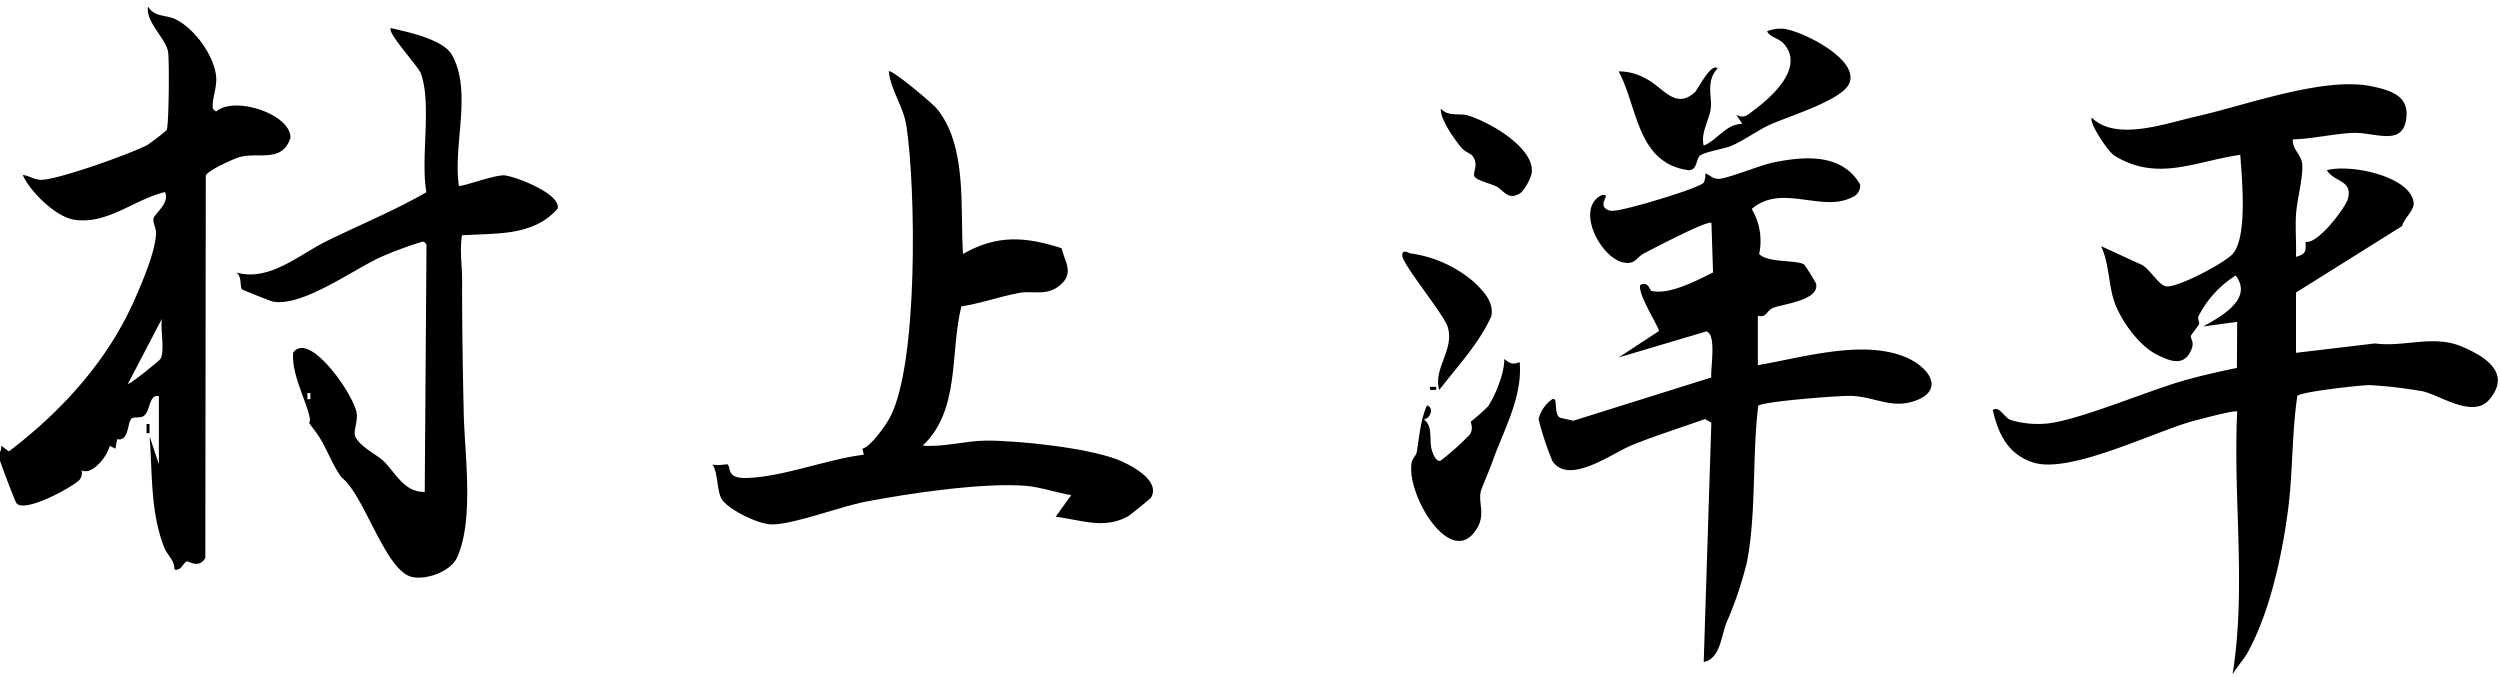 <svg xmlns="http://www.w3.org/2000/svg" width="388" height="105" viewBox="0 0 388 105"><defs><clipPath id="b"><path data-name="長方形 3216" fill="none" d="M0 0h387.83v103.675H0z"/></clipPath><clipPath id="a"><path d="M0 0h388v105H0z"/></clipPath></defs><g data-name="グループ 1556" clip-path="url(#a)"><g data-name="グループ 1555" clip-path="url(#b)" transform="translate(-.169 1)"><path data-name="パス 2094" d="M356.506 53.757l12.267-1.457c4.5.619 9.027-1.383 13.433.471 3.564 1.5 7.807 4.074 4.331 8.21-2.518 3-7.436-.538-10.333-1.247a71.854 71.854 0 00-8.2-.967c-1.25-.018-10.849 1.03-11.285 1.685-.881 5.846-.687 12.041-1.466 17.842-.958 7.131-2.818 15.718-6.242 21.968-.563 1.029-1.723 2.3-2.351 3.409 2.163-13.439.065-27.17.72-40.8-.288-.289-6.287 1.315-7.277 1.6-6.089 1.767-18.833 8.1-24.383 6.31-3.881-1.254-5.415-4.375-6.265-8.144 1.062-.692 1.679 1.108 2.773 1.547a14.865 14.865 0 005.583.554c4.739-.463 15.2-4.855 20.452-6.427 2.968-.888 6.038-1.589 9.072-2.206l.044-7.154-5.282.719c2.735-1.523 7.831-4.269 5.048-7.908a16.119 16.119 0 00-5.751 6.272c-.218.454.191.936.066 1.3-.047.138-1.261 1.674-1.278 1.819-.055.454.55.889.14 1.972-1.087 2.874-3.336 1.959-5.445.894-2.864-1.447-5.823-5.621-6.723-8.681-.708-2.405-.724-5.66-1.9-8.14l5.919 2.722c1.529.487 2.855 3.225 4.109 3.506 1.653.372 9.18-3.629 10.4-5.014 2.332-2.651 1.437-11.645 1.176-15.382-6.983 1-12.862 4.232-19.537.127-1-.615-4.035-5.222-3.495-5.886 3.776 3.724 11.47.868 16.329-.226 7.568-1.7 19.737-6.222 27.139-4.641 2.578.55 5.552 1.325 5.371 4.5-.287 5.068-4.838 2.59-8.282 2.722-2.936.112-6.362.939-9.364 1-.107 1.7 1.414 2.318 1.475 4.085.071 2.059-.864 5.468-.988 7.678-.121 2.148.071 4.328 0 6.475 1.545-.462 1.527-.77 1.489-2.336 1.91.431 6.221-5.364 6.563-6.662.775-2.941-2.037-2.519-3.257-4.437 3.481-1.029 13.042.891 13.468 5.061.113 1.1-1.494 2.424-1.8 3.6L356.506 44.4z"/><path data-name="パス 2095" d="M272.986 55.677c6.875-1.172 16.383-4.07 23.037-1.2 3.686 1.592 6.085 5.226 1.072 6.828-3.375 1.078-5.968-.671-9.47-.86-1.863-.1-14.168.9-14.576 1.533-.963 7.828-.272 16.53-1.744 24.2a56.649 56.649 0 01-3.2 9.486c-.844 2.226-.983 5.567-3.519 6.081l1.183-37.145-.975-.567c-3.775 1.355-7.608 2.538-11.331 4.045-3.124 1.264-9.81 6.325-12.372 2.458a46.811 46.811 0 01-2.138-6.466 5.257 5.257 0 012.12-3.105c1.025-.488.066 2.648 1.4 2.913l1.883.421 21.412-6.716c-.168-1.312.863-6.651-.756-7.152l-13.63 4.05 6.242-4.089c.224-.321-3.426-5.862-2.874-7.189 1.364-.564 1.389.87 1.76.951 2.849.621 6.979-1.625 9.525-2.864l-.252-7.691c-.518-.5-9.124 4.033-10.413 4.7s-1.333 1.745-3.139 1.46c-3.543-.559-7.724-8.363-3.478-10.479 1.534-.207-.262 1.008.445 1.934a1.594 1.594 0 001.444.482c1.619 0 13.355-3.5 13.945-4.356a2.734 2.734 0 00.246-1.427c.737.266 1.173.875 2.07.845 1.436-.048 6.367-2.1 8.47-2.536 4.746-.981 10.659-1.485 13.477 3.4a1.911 1.911 0 01-1.327 2.033c-4.605 2.332-10.925-2.2-15.482 1.78a9.706 9.706 0 011.149 6.992c1.429 1.428 5.867.86 7.006 1.646a31.315 31.315 0 011.833 2.956c.539 2.6-5.146 3.149-6.68 3.75-1.02.4-.987 1.615-2.362 1.22z"/><path data-name="パス 2096" d="M24.825 60.477c-1.624-.313-1.276 2.469-2.415 3.121-.553.316-1.449.078-1.8.345-.721.55-.354 3.593-2.264 3.224l-.254 1.475-.906-.453c-.319 1.621-2.741 4.642-4.355 3.805a1.738 1.738 0 01-.318 1.475c-1.047 1.112-8.547 5.24-9.8 3.614-.228-.304-2.69-6.764-2.713-7.146-.028-.473.473-1.174.349-1.78l1.2.9c8.079-6.141 15.212-13.913 19.381-23.275 1.26-2.83 3.3-7.536 3.459-10.5.043-.787-.517-1.749-.407-2.341.151-.807 2.568-2.352 1.8-4.135-4.8 1.135-8.959 5.108-14.129 4.285-2.869-.457-6.819-4.371-7.953-6.923.921.053 1.544.626 2.637.732 2.32.224 14.311-4.114 16.7-5.4a35.142 35.142 0 002.986-2.294c.369-.6.449-10.992.221-12.217-.386-2.072-3.522-4.62-3.1-6.979 1.035 1.706 2.689 1.228 4.26 1.981 2.963 1.42 6.085 5.73 6.321 9.037.1 1.462-.533 3.036-.551 4.309-.009.585.051.616.527.978 2.9-2.509 11.691.446 11.542 4.107-1.3 3.871-4.9 2.175-7.821 2.938-.984.258-5.055 2.133-5.316 2.888l-.072 59.338c-.991 1.772-2.613.431-2.888.546-.561.235-.868 1.547-1.915 1.237.062-1.422-1.075-2.132-1.592-3.453-2.129-5.44-1.814-11.455-2.248-17.185l1.435 4.317zm-4.8-1.92c.21.237 4.868-3.572 5.033-3.842.741-1.216-.028-4.676.237-6.235z"/><path data-name="パス 2097" d="M149.63 38.4c5.311-3 9.641-2.694 15.289-.883.529 2.174 1.976 3.811-.165 5.688-2.1 1.841-4.236.849-6.4 1.249-3.007.557-5.938 1.632-8.98 2.1-1.8 7.137-.118 16.045-5.994 21.6 3.156.287 6.732-.755 9.761-.771 5.163-.026 15.793 1.131 20.469 2.947 1.883.731 6.786 3.2 5.2 5.9-.116.2-3.339 2.777-3.576 2.907-3.712 2.051-7.275.557-11.218.058l2.4-3.351c-2.247-.367-4.72-1.244-6.965-1.437-6.558-.564-18.236 1.161-24.9 2.443-3.987.766-10.984 3.471-14.442 3.54-2.12.042-6.509-2.1-7.788-3.725-.967-1.23-.625-4.151-1.58-5.622.508.341 2.247-.049 2.34.023.608.475-.292 2.222 2.973 2.118 5.719-.181 12.425-2.908 18.18-3.619l-.221-.936c1.168-.2 3.5-3.4 4.274-4.843 4.418-8.3 4.018-35.513 2.569-45.183-.464-3.1-2.4-5.465-2.751-8.524.365-.459 6.8 4.983 7.439 5.756 4.792 5.82 3.615 15.477 4.081 22.564"/><path data-name="パス 2098" d="M71.388 27.835c.244.271 5.659-1.768 7.1-1.615 1.78.19 8.821 2.9 8.215 5.172-3.81 4.337-9.613 3.763-14.832 4.129-.38 2.35.024 4.758.018 6.937-.019 6.919.1 13.8.251 20.657.138 6.367 1.614 16.4-.991 22.324-1 2.272-4.778 3.6-7.026 3.109-4.159-.9-7.445-12.847-10.966-15.463-1.72-2.422-2.365-4.962-4.157-7.285-1.539-2-.361-.586-.869-2.444-.839-3.063-2.7-6.439-2.464-9.629 2.537-3.477 9.5 6.663 9.863 9.43.163 1.245-.536 2.853-.242 3.55.659 1.567 3.364 2.868 4.369 3.815 1.859 1.755 3.179 4.892 6.429 4.824l.274-38.4c-.5-.672-.637-.4-1.229-.253a59.381 59.381 0 00-5.606 2.086c-4.364 1.892-12.259 7.857-17 7.035-.253-.043-4.56-1.756-4.777-1.894-.365-.233.005-2.061-.924-2.638 5.118 1.489 9.752-2.76 14.081-4.883 5.145-2.524 10.467-4.708 15.44-7.568-.934-5.294.855-13.558-.839-18.4C65.115 9.316 60.152 4 60.828 3.36c2.617.611 8.144 1.737 9.495 4.18 3.16 5.714.126 13.919 1.065 20.295M48.341 60h-.47v.955h.47z"/><path data-name="パス 2099" d="M263.99 23.16c-.574.494-.424 2.327-1.765 2.255-8.023-1.09-7.851-9.784-10.84-15.332A8.194 8.194 0 01255.4 11.1c2.84 1.293 4.695 5.078 7.835 2.191.381-.35 2.515-4.628 3.506-3.687-1.915 2.088-.787 4.418-1.082 6.354-.272 1.786-1.573 3.717-1.073 5.646 2.152-.889 3.485-3.4 5.992-3.371l-.948-1.433c1.271.708 1.812-.014 2.832-.769 2.911-2.158 7.738-6.631 4.566-10.231-.781-.889-2.175-.995-2.6-1.951a5.7 5.7 0 012.5-.392c2.923.322 11.945 4.8 10.225 8.532-1.209 2.624-9.492 5.076-12.349 6.391-1.864.858-3.836 2.337-5.883 3.237-1.1.482-4.233.951-4.929 1.548"/><path data-name="パス 2100" d="M236.024 55.2c.479 5.487-2.533 10.59-4.307 15.659-.379 1.083-1.652 3.984-1.751 4.488-.384 1.969.942 3.706-.942 6.212-3.992 5.308-10.618-5.931-9.771-10.733.113-.642.7-1.141.785-1.612.433-2.481.562-4.97 1.594-7.289 1.166.357.511 2.087-.485 2.153 1.42 1.1.822 2.871 1.19 4.577.085.4.632 2.1 1.388 1.854a38.629 38.629 0 004.572-4.089c.63-1.05.059-1.782.175-2.008a32.306 32.306 0 002.64-2.344c1.158-1.734 2.578-5.25 2.519-7.346.92.693 1.245.908 2.393.478"/><path data-name="パス 2101" d="M229.1 42.933c1.38 1.305 3 3.1 2.505 5.179-1.864 4.17-5.254 7.76-8.059 11.4-.993-3.273 2.366-6.229 1.323-9.729-.619-2.056-7.106-9.795-7.077-11.153.022-1.035 1.027-.338 1.279-.305a19.024 19.024 0 0110.029 4.6"/><path data-name="パス 2102" d="M228.679 23.176c-.335-.4-1.217-.621-1.775-1.333-1.2-1.528-3.209-4.3-3.122-6 1.127 1.315 2.891.681 4.206 1.074 3.259.973 10.644 5.115 9.866 9.122a8.111 8.111 0 01-1.55 2.8c-2.057 1.5-2.752-.351-3.948-.925-.824-.4-2.984-.925-3.327-1.5-.381-.641.739-1.917-.35-3.227"/><path data-name="長方形 3214" d="M22.911 64.8h.47v1.435h-.47z"/><path data-name="長方形 3215" d="M222.108 59.042h.955v.47h-.955z"/></g></g></svg>
